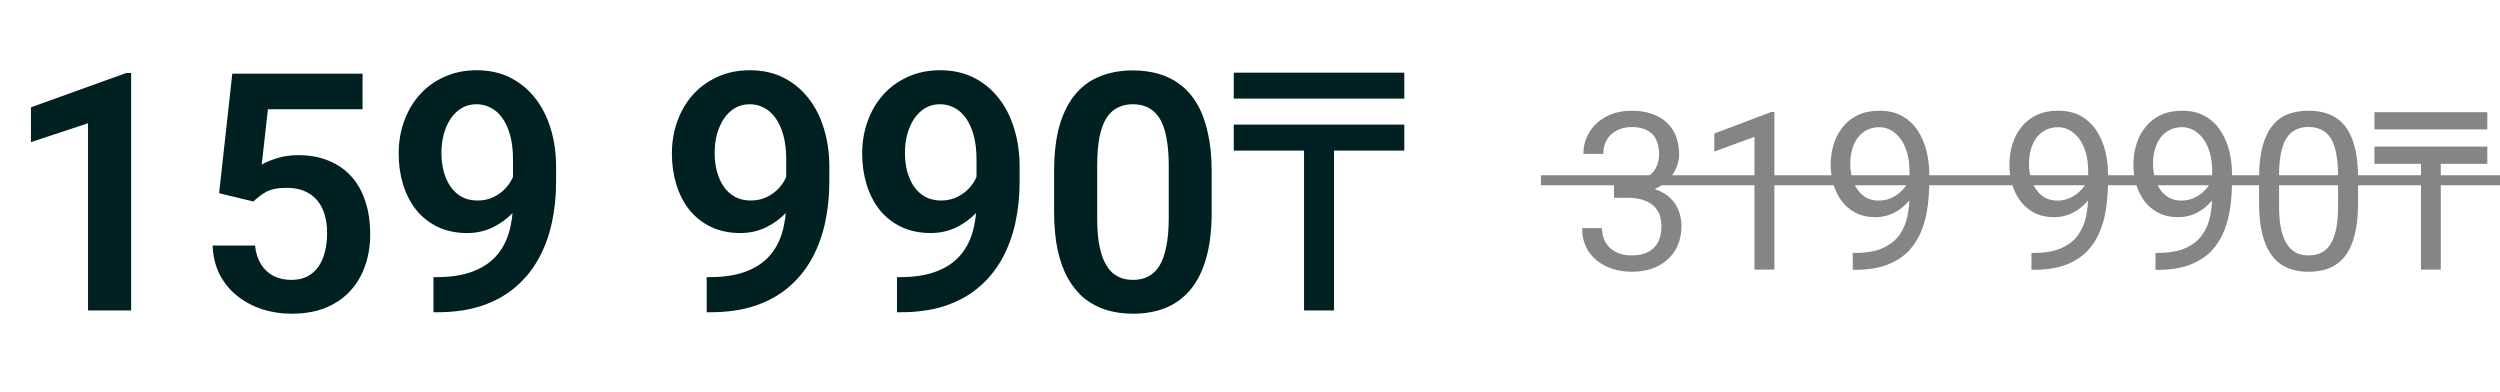 <?xml version="1.0" encoding="UTF-8"?> <svg xmlns="http://www.w3.org/2000/svg" width="306" height="48" viewBox="0 0 306 48" fill="none"><path d="M16.05 8.936V38H10.775V15.087L3.788 17.397V13.137L15.453 8.936H16.05ZM31.02 24.663L26.82 23.647L28.432 9.016H44.377V13.376H32.792L32.035 20.144C32.447 19.892 33.044 19.639 33.827 19.387C34.623 19.122 35.519 18.989 36.514 18.989C37.895 18.989 39.129 19.215 40.217 19.666C41.305 20.104 42.228 20.741 42.984 21.577C43.754 22.413 44.331 23.435 44.716 24.643C45.114 25.837 45.313 27.191 45.313 28.704C45.313 30.031 45.114 31.278 44.716 32.446C44.331 33.601 43.74 34.629 42.944 35.532C42.148 36.421 41.146 37.124 39.938 37.642C38.731 38.146 37.311 38.398 35.678 38.398C34.444 38.398 33.256 38.219 32.115 37.861C30.987 37.489 29.972 36.952 29.069 36.248C28.167 35.532 27.444 34.656 26.899 33.62C26.369 32.585 26.077 31.398 26.024 30.057H31.219C31.312 30.946 31.551 31.703 31.936 32.327C32.321 32.95 32.825 33.428 33.449 33.76C34.086 34.092 34.822 34.258 35.658 34.258C36.415 34.258 37.065 34.118 37.609 33.84C38.167 33.547 38.624 33.143 38.983 32.625C39.341 32.108 39.607 31.497 39.779 30.794C39.952 30.09 40.038 29.321 40.038 28.485C40.038 27.675 39.938 26.939 39.739 26.275C39.54 25.598 39.235 25.014 38.824 24.523C38.412 24.032 37.895 23.654 37.271 23.389C36.66 23.123 35.944 22.99 35.121 22.99C34.019 22.99 33.17 23.156 32.573 23.488C31.989 23.82 31.471 24.211 31.02 24.663ZM53.057 33.919H53.435C55.147 33.919 56.594 33.7 57.775 33.262C58.969 32.824 59.931 32.207 60.661 31.411C61.404 30.601 61.942 29.639 62.274 28.524C62.619 27.396 62.791 26.149 62.791 24.782V19.527C62.791 18.412 62.678 17.436 62.453 16.6C62.227 15.751 61.909 15.041 61.497 14.47C61.099 13.9 60.628 13.475 60.084 13.196C59.54 12.904 58.956 12.758 58.332 12.758C57.642 12.758 57.032 12.918 56.501 13.236C55.97 13.555 55.519 13.993 55.147 14.55C54.789 15.094 54.51 15.725 54.311 16.441C54.125 17.158 54.032 17.914 54.032 18.71C54.032 19.48 54.118 20.217 54.291 20.92C54.477 21.623 54.749 22.247 55.107 22.791C55.479 23.335 55.943 23.767 56.501 24.085C57.058 24.39 57.708 24.543 58.452 24.543C59.155 24.543 59.792 24.41 60.363 24.145C60.947 23.866 61.451 23.501 61.876 23.05C62.3 22.586 62.625 22.075 62.851 21.517C63.09 20.947 63.222 20.369 63.249 19.785L65.1 20.582C65.1 21.55 64.895 22.506 64.483 23.448C64.085 24.39 63.521 25.247 62.791 26.016C62.075 26.773 61.239 27.383 60.283 27.848C59.327 28.299 58.299 28.524 57.197 28.524C55.831 28.524 54.623 28.272 53.574 27.768C52.526 27.264 51.644 26.567 50.927 25.678C50.223 24.775 49.693 23.74 49.334 22.572C48.976 21.391 48.797 20.131 48.797 18.79C48.797 17.397 49.016 16.089 49.454 14.868C49.892 13.634 50.522 12.553 51.345 11.624C52.181 10.681 53.19 9.945 54.371 9.414C55.552 8.87 56.879 8.598 58.352 8.598C59.878 8.598 61.239 8.896 62.433 9.494C63.627 10.091 64.642 10.92 65.479 11.982C66.315 13.03 66.952 14.271 67.39 15.705C67.841 17.138 68.066 18.704 68.066 20.402V22.254C68.066 24.045 67.887 25.744 67.529 27.35C67.171 28.956 66.62 30.422 65.877 31.749C65.133 33.076 64.185 34.224 63.03 35.193C61.889 36.162 60.522 36.912 58.929 37.443C57.35 37.96 55.545 38.219 53.515 38.219H53.057V33.919ZM86.5 33.919H86.878C88.59 33.919 90.037 33.7 91.218 33.262C92.412 32.824 93.374 32.207 94.104 31.411C94.847 30.601 95.385 29.639 95.717 28.524C96.062 27.396 96.234 26.149 96.234 24.782V19.527C96.234 18.412 96.121 17.436 95.896 16.6C95.67 15.751 95.352 15.041 94.94 14.47C94.542 13.9 94.071 13.475 93.527 13.196C92.983 12.904 92.399 12.758 91.775 12.758C91.085 12.758 90.475 12.918 89.944 13.236C89.413 13.555 88.962 13.993 88.59 14.55C88.232 15.094 87.953 15.725 87.754 16.441C87.568 17.158 87.475 17.914 87.475 18.71C87.475 19.48 87.562 20.217 87.734 20.92C87.92 21.623 88.192 22.247 88.55 22.791C88.922 23.335 89.386 23.767 89.944 24.085C90.501 24.39 91.151 24.543 91.895 24.543C92.598 24.543 93.235 24.41 93.806 24.145C94.39 23.866 94.894 23.501 95.319 23.05C95.743 22.586 96.069 22.075 96.294 21.517C96.533 20.947 96.666 20.369 96.692 19.785L98.543 20.582C98.543 21.55 98.338 22.506 97.926 23.448C97.528 24.39 96.964 25.247 96.234 26.016C95.518 26.773 94.682 27.383 93.726 27.848C92.771 28.299 91.742 28.524 90.641 28.524C89.274 28.524 88.066 28.272 87.018 27.768C85.969 27.264 85.087 26.567 84.37 25.678C83.667 24.775 83.136 23.74 82.778 22.572C82.419 21.391 82.24 20.131 82.24 18.79C82.24 17.397 82.459 16.089 82.897 14.868C83.335 13.634 83.965 12.553 84.788 11.624C85.624 10.681 86.633 9.945 87.814 9.414C88.995 8.87 90.322 8.598 91.795 8.598C93.321 8.598 94.682 8.896 95.876 9.494C97.07 10.091 98.086 10.92 98.922 11.982C99.758 13.03 100.395 14.271 100.833 15.705C101.284 17.138 101.51 18.704 101.51 20.402V22.254C101.51 24.045 101.33 25.744 100.972 27.35C100.614 28.956 100.063 30.422 99.32 31.749C98.577 33.076 97.628 34.224 96.473 35.193C95.332 36.162 93.965 36.912 92.373 37.443C90.793 37.96 88.988 38.219 86.958 38.219H86.5V33.919ZM109.791 33.919H110.169C111.881 33.919 113.328 33.7 114.509 33.262C115.703 32.824 116.665 32.207 117.395 31.411C118.138 30.601 118.676 29.639 119.008 28.524C119.353 27.396 119.525 26.149 119.525 24.782V19.527C119.525 18.412 119.412 17.436 119.187 16.6C118.961 15.751 118.643 15.041 118.231 14.47C117.833 13.9 117.362 13.475 116.818 13.196C116.274 12.904 115.69 12.758 115.066 12.758C114.376 12.758 113.765 12.918 113.235 13.236C112.704 13.555 112.253 13.993 111.881 14.55C111.523 15.094 111.244 15.725 111.045 16.441C110.859 17.158 110.766 17.914 110.766 18.71C110.766 19.48 110.852 20.217 111.025 20.92C111.211 21.623 111.483 22.247 111.841 22.791C112.213 23.335 112.677 23.767 113.235 24.085C113.792 24.39 114.442 24.543 115.185 24.543C115.889 24.543 116.526 24.41 117.097 24.145C117.68 23.866 118.185 23.501 118.609 23.05C119.034 22.586 119.359 22.075 119.585 21.517C119.824 20.947 119.956 20.369 119.983 19.785L121.834 20.582C121.834 21.55 121.629 22.506 121.217 23.448C120.819 24.39 120.255 25.247 119.525 26.016C118.808 26.773 117.972 27.383 117.017 27.848C116.061 28.299 115.033 28.524 113.931 28.524C112.564 28.524 111.357 28.272 110.308 27.768C109.26 27.264 108.377 26.567 107.661 25.678C106.957 24.775 106.427 23.74 106.068 22.572C105.71 21.391 105.531 20.131 105.531 18.79C105.531 17.397 105.75 16.089 106.188 14.868C106.626 13.634 107.256 12.553 108.079 11.624C108.915 10.681 109.923 9.945 111.105 9.414C112.286 8.87 113.613 8.598 115.086 8.598C116.612 8.598 117.972 8.896 119.167 9.494C120.361 10.091 121.376 10.92 122.213 11.982C123.049 13.03 123.686 14.271 124.124 15.705C124.575 17.138 124.8 18.704 124.8 20.402V22.254C124.8 24.045 124.621 25.744 124.263 27.35C123.905 28.956 123.354 30.422 122.611 31.749C121.867 33.076 120.919 34.224 119.764 35.193C118.623 36.162 117.256 36.912 115.663 37.443C114.084 37.96 112.279 38.219 110.249 38.219H109.791V33.919ZM148.31 21.02V25.897C148.31 28.126 148.085 30.031 147.633 31.61C147.182 33.189 146.532 34.483 145.682 35.492C144.833 36.487 143.818 37.224 142.637 37.701C141.456 38.166 140.142 38.398 138.695 38.398C137.541 38.398 136.466 38.252 135.47 37.96C134.475 37.655 133.579 37.191 132.783 36.567C132 35.93 131.323 35.12 130.752 34.138C130.195 33.156 129.764 31.982 129.459 30.615C129.167 29.248 129.021 27.675 129.021 25.897V21.02C129.021 18.79 129.246 16.892 129.697 15.326C130.162 13.76 130.819 12.48 131.668 11.484C132.518 10.489 133.533 9.766 134.714 9.315C135.895 8.85 137.209 8.618 138.655 8.618C139.823 8.618 140.898 8.764 141.88 9.056C142.876 9.348 143.765 9.806 144.548 10.429C145.344 11.04 146.021 11.836 146.578 12.818C147.136 13.787 147.56 14.955 147.852 16.322C148.158 17.675 148.31 19.241 148.31 21.02ZM143.055 26.613V20.283C143.055 19.168 142.988 18.2 142.856 17.377C142.736 16.541 142.557 15.831 142.318 15.247C142.079 14.663 141.781 14.192 141.422 13.833C141.064 13.462 140.653 13.19 140.188 13.017C139.724 12.845 139.213 12.758 138.655 12.758C137.965 12.758 137.348 12.898 136.804 13.176C136.26 13.442 135.802 13.867 135.431 14.45C135.059 15.034 134.774 15.811 134.575 16.779C134.389 17.735 134.296 18.903 134.296 20.283V26.613C134.296 27.728 134.356 28.704 134.475 29.54C134.608 30.376 134.794 31.092 135.032 31.69C135.285 32.287 135.583 32.778 135.928 33.163C136.287 33.534 136.698 33.813 137.162 33.999C137.627 34.171 138.138 34.258 138.695 34.258C139.399 34.258 140.016 34.118 140.547 33.84C141.091 33.561 141.549 33.123 141.92 32.526C142.292 31.915 142.57 31.126 142.756 30.157C142.955 29.175 143.055 27.994 143.055 26.613ZM163.285 38H159.616V18.431H151.014V15.251H171.887V18.431H163.285V38ZM151.014 8.891H171.887V12.071H151.014V8.891Z" fill="#002022"></path><path d="M197.55 22.208H199.289C200.141 22.208 200.844 22.067 201.398 21.786C201.96 21.496 202.377 21.105 202.649 20.613C202.93 20.113 203.071 19.551 203.071 18.927C203.071 18.189 202.948 17.57 202.702 17.069C202.456 16.568 202.087 16.19 201.595 15.936C201.103 15.681 200.48 15.553 199.724 15.553C199.039 15.553 198.433 15.69 197.906 15.962C197.387 16.226 196.979 16.603 196.68 17.095C196.39 17.587 196.245 18.167 196.245 18.835H193.808C193.808 17.86 194.054 16.972 194.545 16.173C195.037 15.373 195.727 14.736 196.614 14.262C197.51 13.788 198.547 13.551 199.724 13.551C200.884 13.551 201.898 13.757 202.768 14.17C203.638 14.574 204.314 15.18 204.797 15.988C205.28 16.788 205.522 17.785 205.522 18.98C205.522 19.463 205.408 19.981 205.179 20.535C204.96 21.079 204.613 21.589 204.138 22.063C203.673 22.537 203.067 22.928 202.32 23.236C201.573 23.535 200.677 23.684 199.632 23.684H197.55V22.208ZM197.55 24.211V22.748H199.632C200.853 22.748 201.863 22.893 202.663 23.183C203.462 23.473 204.09 23.86 204.547 24.343C205.012 24.826 205.338 25.357 205.522 25.937C205.715 26.508 205.812 27.079 205.812 27.65C205.812 28.546 205.658 29.341 205.351 30.035C205.052 30.729 204.626 31.318 204.073 31.801C203.528 32.284 202.887 32.649 202.149 32.895C201.411 33.141 200.607 33.264 199.737 33.264C198.903 33.264 198.116 33.145 197.379 32.908C196.649 32.671 196.004 32.328 195.442 31.88C194.879 31.423 194.44 30.865 194.124 30.206C193.808 29.539 193.649 28.779 193.649 27.927H196.087C196.087 28.595 196.232 29.179 196.522 29.679C196.821 30.18 197.242 30.571 197.787 30.852C198.34 31.125 198.991 31.261 199.737 31.261C200.484 31.261 201.125 31.133 201.661 30.878C202.206 30.615 202.623 30.22 202.913 29.692C203.212 29.166 203.361 28.502 203.361 27.703C203.361 26.903 203.194 26.249 202.86 25.739C202.526 25.221 202.052 24.839 201.437 24.593C200.831 24.338 200.115 24.211 199.289 24.211H197.55ZM217.184 13.709V33H214.746V16.753L209.831 18.545V16.344L216.802 13.709H217.184ZM226.777 30.957H227.027C228.433 30.957 229.575 30.76 230.453 30.365C231.332 29.969 232.008 29.438 232.482 28.77C232.957 28.102 233.282 27.351 233.457 26.517C233.633 25.674 233.721 24.808 233.721 23.921V20.983C233.721 20.113 233.62 19.34 233.418 18.663C233.225 17.987 232.952 17.42 232.601 16.963C232.258 16.507 231.867 16.16 231.428 15.922C230.989 15.685 230.523 15.567 230.031 15.567C229.469 15.567 228.964 15.681 228.516 15.909C228.077 16.129 227.703 16.441 227.396 16.845C227.097 17.249 226.869 17.723 226.711 18.268C226.553 18.813 226.474 19.406 226.474 20.047C226.474 20.618 226.544 21.171 226.684 21.707C226.825 22.243 227.04 22.726 227.33 23.157C227.62 23.587 227.98 23.93 228.411 24.184C228.85 24.43 229.364 24.553 229.952 24.553C230.497 24.553 231.007 24.448 231.481 24.237C231.964 24.018 232.39 23.723 232.759 23.354C233.137 22.977 233.435 22.551 233.655 22.076C233.884 21.602 234.015 21.105 234.05 20.587H235.21C235.21 21.316 235.065 22.037 234.775 22.748C234.494 23.451 234.099 24.092 233.589 24.672C233.08 25.252 232.482 25.718 231.797 26.069C231.112 26.412 230.365 26.583 229.557 26.583C228.608 26.583 227.787 26.398 227.093 26.029C226.399 25.66 225.828 25.168 225.38 24.553C224.941 23.939 224.611 23.253 224.392 22.498C224.181 21.734 224.075 20.96 224.075 20.179C224.075 19.265 224.203 18.409 224.457 17.609C224.712 16.81 225.09 16.107 225.591 15.501C226.091 14.886 226.711 14.407 227.449 14.065C228.195 13.722 229.056 13.551 230.031 13.551C231.129 13.551 232.065 13.77 232.838 14.21C233.611 14.649 234.239 15.237 234.722 15.975C235.214 16.713 235.575 17.543 235.803 18.466C236.031 19.388 236.146 20.337 236.146 21.312V22.195C236.146 23.188 236.08 24.198 235.948 25.226C235.825 26.244 235.583 27.22 235.223 28.151C234.872 29.082 234.358 29.917 233.681 30.654C233.005 31.384 232.122 31.963 231.033 32.394C229.952 32.816 228.617 33.026 227.027 33.026H226.777V30.957ZM248.651 30.957H248.901C250.307 30.957 251.449 30.76 252.327 30.365C253.206 29.969 253.882 29.438 254.356 28.77C254.831 28.102 255.156 27.351 255.331 26.517C255.507 25.674 255.595 24.808 255.595 23.921V20.983C255.595 20.113 255.494 19.34 255.292 18.663C255.099 17.987 254.826 17.42 254.475 16.963C254.132 16.507 253.741 16.16 253.302 15.922C252.863 15.685 252.397 15.567 251.905 15.567C251.343 15.567 250.838 15.681 250.39 15.909C249.951 16.129 249.577 16.441 249.27 16.845C248.971 17.249 248.743 17.723 248.585 18.268C248.427 18.813 248.348 19.406 248.348 20.047C248.348 20.618 248.418 21.171 248.558 21.707C248.699 22.243 248.914 22.726 249.204 23.157C249.494 23.587 249.854 23.93 250.285 24.184C250.724 24.43 251.238 24.553 251.826 24.553C252.371 24.553 252.88 24.448 253.355 24.237C253.838 24.018 254.264 23.723 254.633 23.354C255.011 22.977 255.309 22.551 255.529 22.076C255.757 21.602 255.889 21.105 255.924 20.587H257.084C257.084 21.316 256.939 22.037 256.649 22.748C256.368 23.451 255.973 24.092 255.463 24.672C254.954 25.252 254.356 25.718 253.671 26.069C252.986 26.412 252.239 26.583 251.431 26.583C250.482 26.583 249.661 26.398 248.967 26.029C248.273 25.66 247.702 25.168 247.254 24.553C246.815 23.939 246.485 23.253 246.266 22.498C246.055 21.734 245.949 20.96 245.949 20.179C245.949 19.265 246.077 18.409 246.331 17.609C246.586 16.81 246.964 16.107 247.465 15.501C247.965 14.886 248.585 14.407 249.323 14.065C250.069 13.722 250.93 13.551 251.905 13.551C253.003 13.551 253.939 13.77 254.712 14.21C255.485 14.649 256.113 15.237 256.596 15.975C257.088 16.713 257.449 17.543 257.677 18.466C257.905 19.388 258.02 20.337 258.02 21.312V22.195C258.02 23.188 257.954 24.198 257.822 25.226C257.699 26.244 257.457 27.22 257.097 28.151C256.746 29.082 256.232 29.917 255.555 30.654C254.879 31.384 253.996 31.963 252.907 32.394C251.826 32.816 250.491 33.026 248.901 33.026H248.651V30.957ZM263.831 30.957H264.081C265.487 30.957 266.629 30.76 267.507 30.365C268.386 29.969 269.062 29.438 269.536 28.77C270.011 28.102 270.336 27.351 270.511 26.517C270.687 25.674 270.775 24.808 270.775 23.921V20.983C270.775 20.113 270.674 19.34 270.472 18.663C270.279 17.987 270.006 17.42 269.655 16.963C269.312 16.507 268.921 16.16 268.482 15.922C268.043 15.685 267.577 15.567 267.085 15.567C266.523 15.567 266.018 15.681 265.57 15.909C265.131 16.129 264.757 16.441 264.45 16.845C264.151 17.249 263.923 17.723 263.765 18.268C263.607 18.813 263.528 19.406 263.528 20.047C263.528 20.618 263.598 21.171 263.738 21.707C263.879 22.243 264.094 22.726 264.384 23.157C264.674 23.587 265.034 23.93 265.465 24.184C265.904 24.43 266.418 24.553 267.006 24.553C267.551 24.553 268.06 24.448 268.535 24.237C269.018 24.018 269.444 23.723 269.813 23.354C270.191 22.977 270.489 22.551 270.709 22.076C270.937 21.602 271.069 21.105 271.104 20.587H272.264C272.264 21.316 272.119 22.037 271.829 22.748C271.548 23.451 271.153 24.092 270.643 24.672C270.134 25.252 269.536 25.718 268.851 26.069C268.166 26.412 267.419 26.583 266.611 26.583C265.662 26.583 264.841 26.398 264.147 26.029C263.453 25.66 262.882 25.168 262.434 24.553C261.995 23.939 261.665 23.253 261.446 22.498C261.235 21.734 261.129 20.96 261.129 20.179C261.129 19.265 261.257 18.409 261.511 17.609C261.766 16.81 262.144 16.107 262.645 15.501C263.145 14.886 263.765 14.407 264.503 14.065C265.249 13.722 266.11 13.551 267.085 13.551C268.183 13.551 269.119 13.77 269.892 14.21C270.665 14.649 271.293 15.237 271.776 15.975C272.268 16.713 272.629 17.543 272.857 18.466C273.085 19.388 273.2 20.337 273.2 21.312V22.195C273.2 23.188 273.134 24.198 273.002 25.226C272.879 26.244 272.637 27.22 272.277 28.151C271.926 29.082 271.412 29.917 270.735 30.654C270.059 31.384 269.176 31.963 268.087 32.394C267.006 32.816 265.671 33.026 264.081 33.026H263.831V30.957ZM288.63 21.878V24.804C288.63 26.376 288.489 27.703 288.208 28.783C287.927 29.864 287.523 30.733 286.996 31.392C286.469 32.051 285.832 32.53 285.085 32.829C284.347 33.119 283.513 33.264 282.582 33.264C281.844 33.264 281.163 33.171 280.539 32.987C279.915 32.802 279.353 32.508 278.853 32.104C278.361 31.691 277.939 31.155 277.588 30.496C277.236 29.837 276.968 29.038 276.784 28.098C276.599 27.158 276.507 26.06 276.507 24.804V21.878C276.507 20.306 276.648 18.988 276.929 17.925C277.219 16.862 277.627 16.01 278.154 15.369C278.681 14.719 279.314 14.253 280.052 13.972C280.798 13.691 281.633 13.551 282.555 13.551C283.302 13.551 283.987 13.643 284.611 13.827C285.243 14.003 285.806 14.289 286.298 14.684C286.79 15.07 287.207 15.589 287.549 16.239C287.901 16.88 288.169 17.666 288.353 18.597C288.538 19.529 288.63 20.622 288.63 21.878ZM286.179 25.199V21.47C286.179 20.609 286.126 19.854 286.021 19.204C285.924 18.545 285.779 17.983 285.586 17.517C285.393 17.051 285.147 16.674 284.848 16.384C284.558 16.094 284.22 15.883 283.833 15.751C283.456 15.611 283.03 15.54 282.555 15.54C281.976 15.54 281.462 15.65 281.014 15.87C280.566 16.081 280.188 16.419 279.88 16.884C279.582 17.35 279.353 17.96 279.195 18.716C279.037 19.471 278.958 20.39 278.958 21.47V25.199C278.958 26.06 279.006 26.82 279.103 27.479C279.208 28.138 279.362 28.709 279.564 29.192C279.766 29.666 280.012 30.057 280.302 30.365C280.592 30.672 280.926 30.9 281.303 31.05C281.69 31.19 282.116 31.261 282.582 31.261C283.179 31.261 283.702 31.146 284.15 30.918C284.598 30.69 284.971 30.334 285.27 29.851C285.577 29.359 285.806 28.731 285.955 27.966C286.104 27.193 286.179 26.271 286.179 25.199ZM298.753 33H296.325V20.046H290.63V17.941H304.448V20.046H298.753V33ZM290.63 13.732H304.448V15.836H290.63V13.732Z" fill="#858585"></path><line x1="188.608" y1="22.063" x2="306" y2="22.063" stroke="#858585" stroke-width="1.223"></line></svg> 
